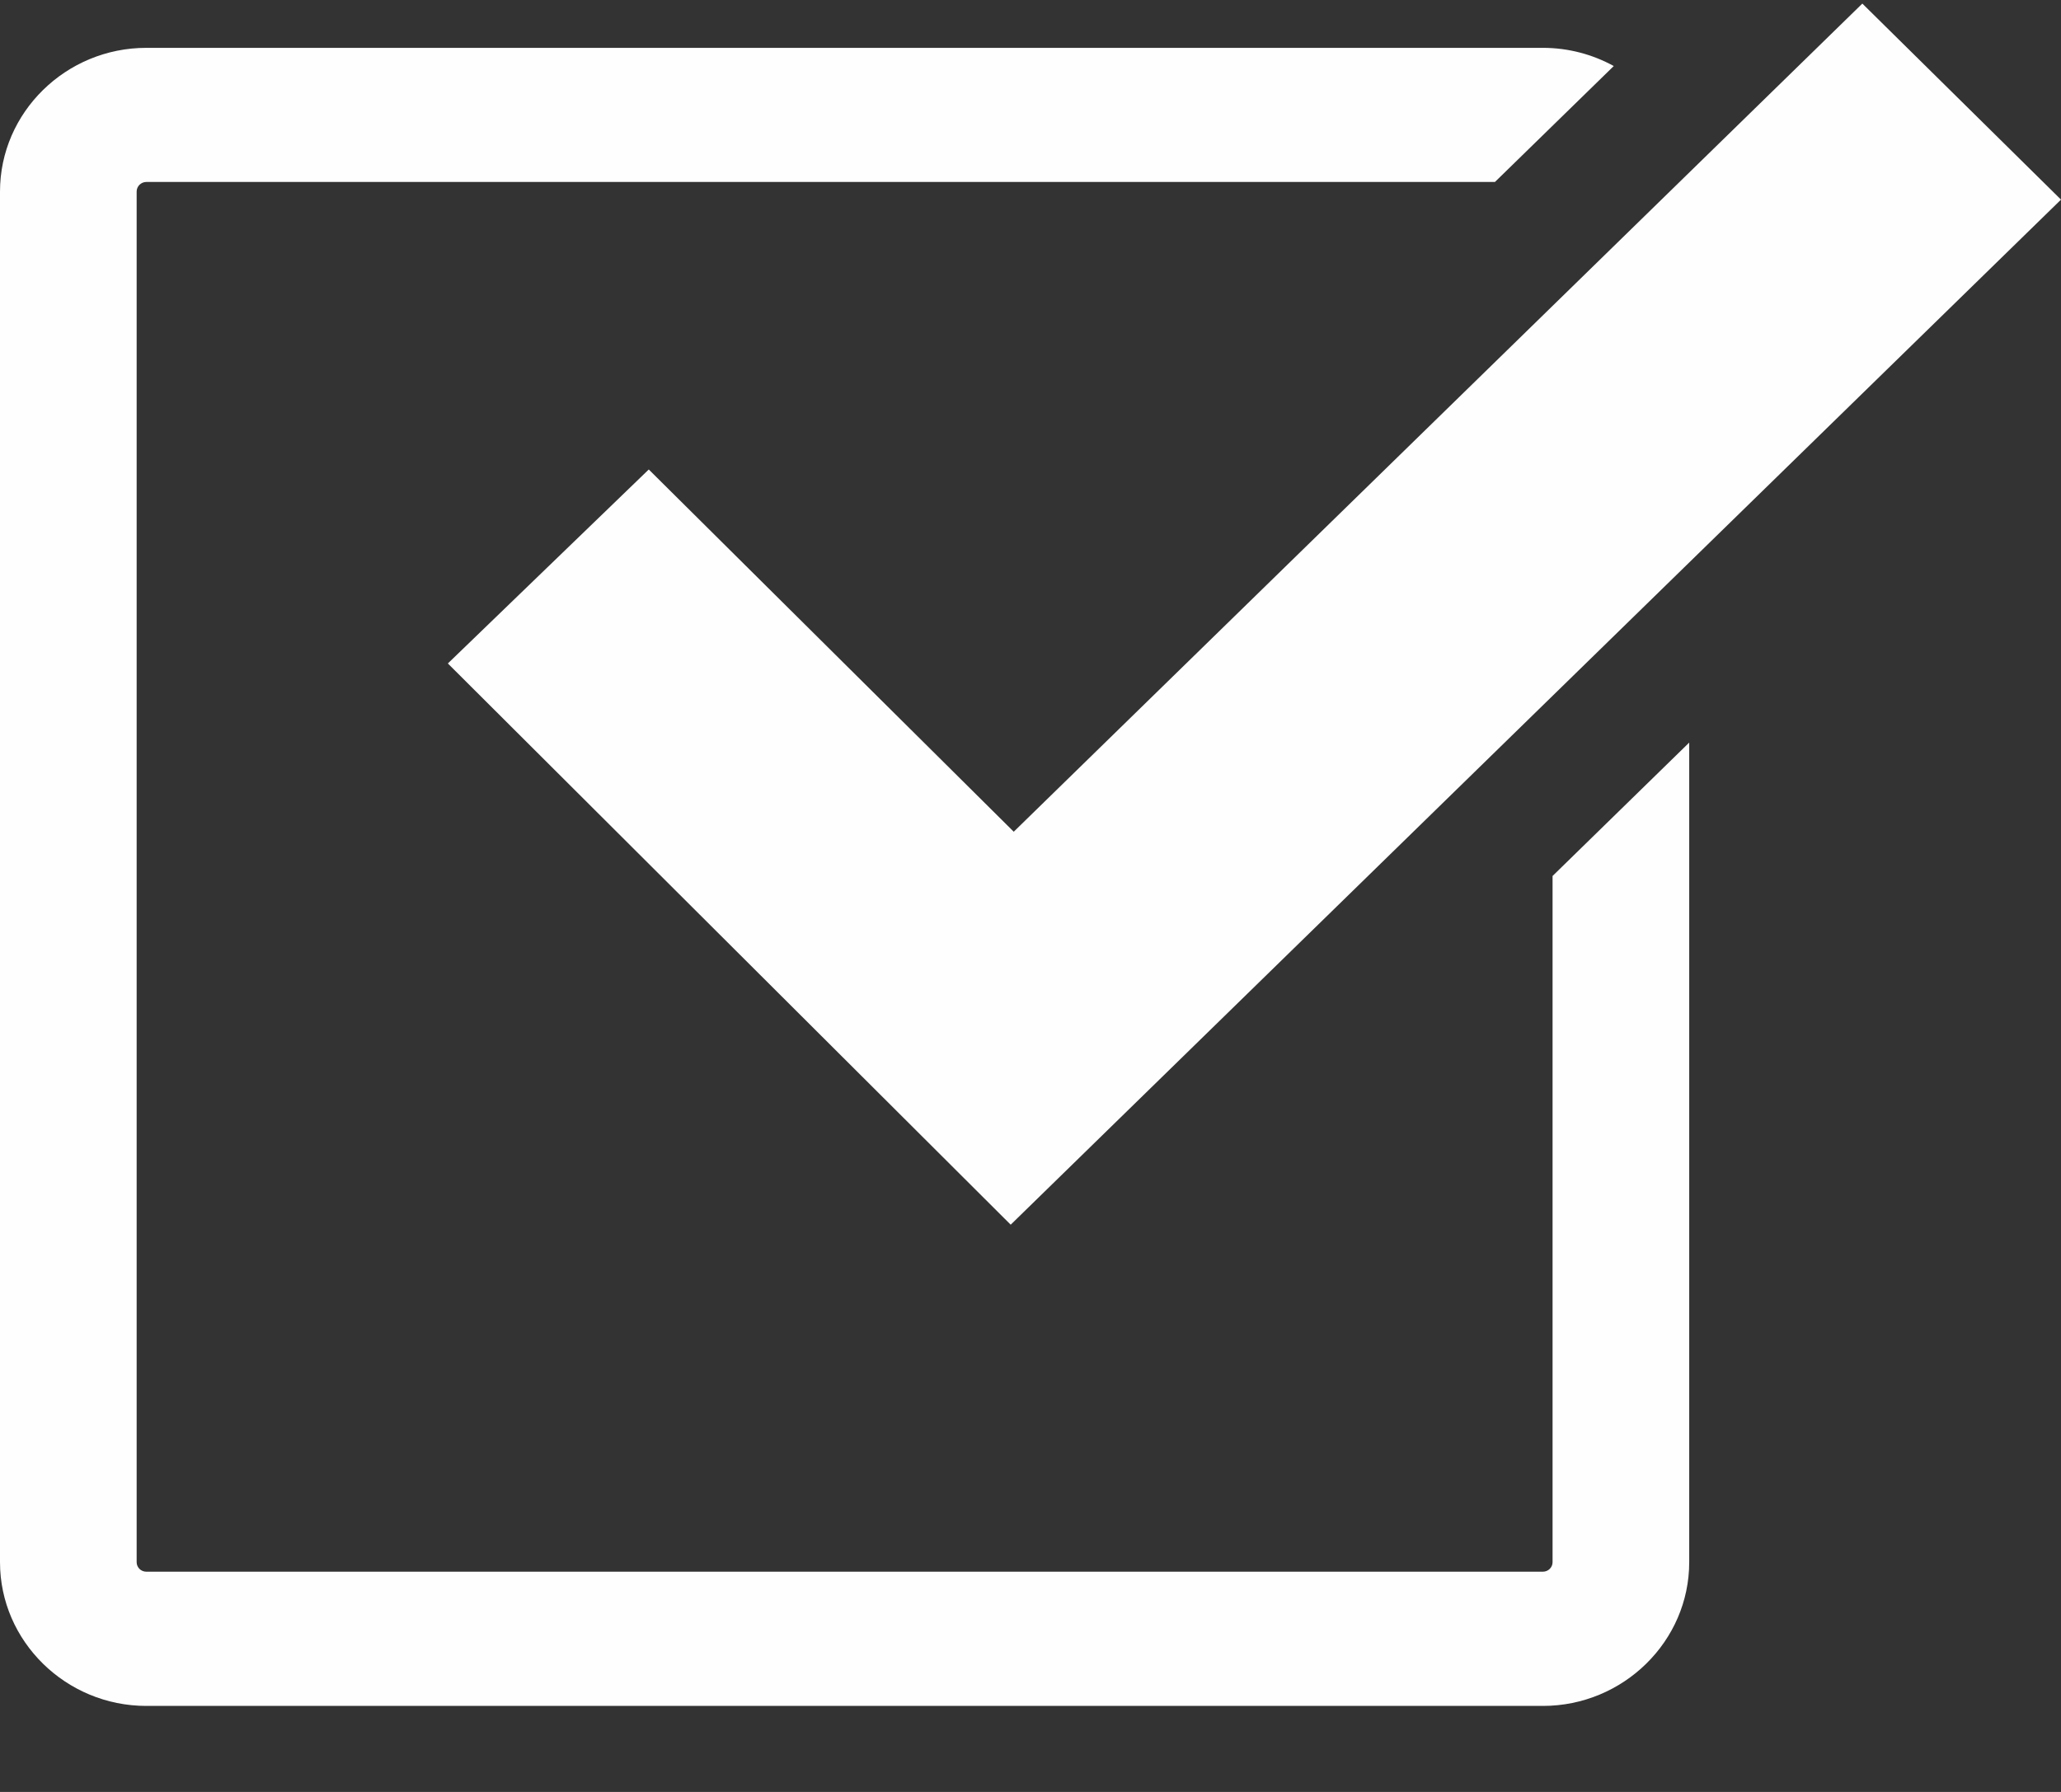<svg width="23" height="20" viewBox="0 0 23 20" fill="none" xmlns="http://www.w3.org/2000/svg">
<rect x="0" y="0" width="23" height="20" fill="#333333" stroke="none"/>
<g clip-path="url(#clip0_607_63)">
<path fill-rule="evenodd" clip-rule="evenodd" d="M1.633 0.534H17.218C17.504 0.534 17.774 0.608 18.009 0.737L16.683 2.031H1.633C1.574 2.031 1.525 2.079 1.525 2.138V17.436C1.525 17.494 1.573 17.542 1.633 17.542H17.218C17.277 17.542 17.326 17.495 17.326 17.436V9.777L18.851 8.288V17.436C18.851 18.318 18.116 19.04 17.218 19.04H1.633C0.735 19.04 0 18.318 0 17.436V2.138C0 1.255 0.735 0.534 1.633 0.534Z" fill="#FEFEFE"/>
<path fill-rule="evenodd" clip-rule="evenodd" d="M7.24 5.24L4.998 7.405L11.279 13.669L23 2.228L20.783 0.04L11.313 9.283L7.24 5.24Z" fill="#FEFEFE"/>
</g>
<defs>
<clipPath id="clip0_607_63">
<rect width="23" height="19" fill="white" transform="translate(0 0.04)"/>
</clipPath>
</defs>
</svg>
